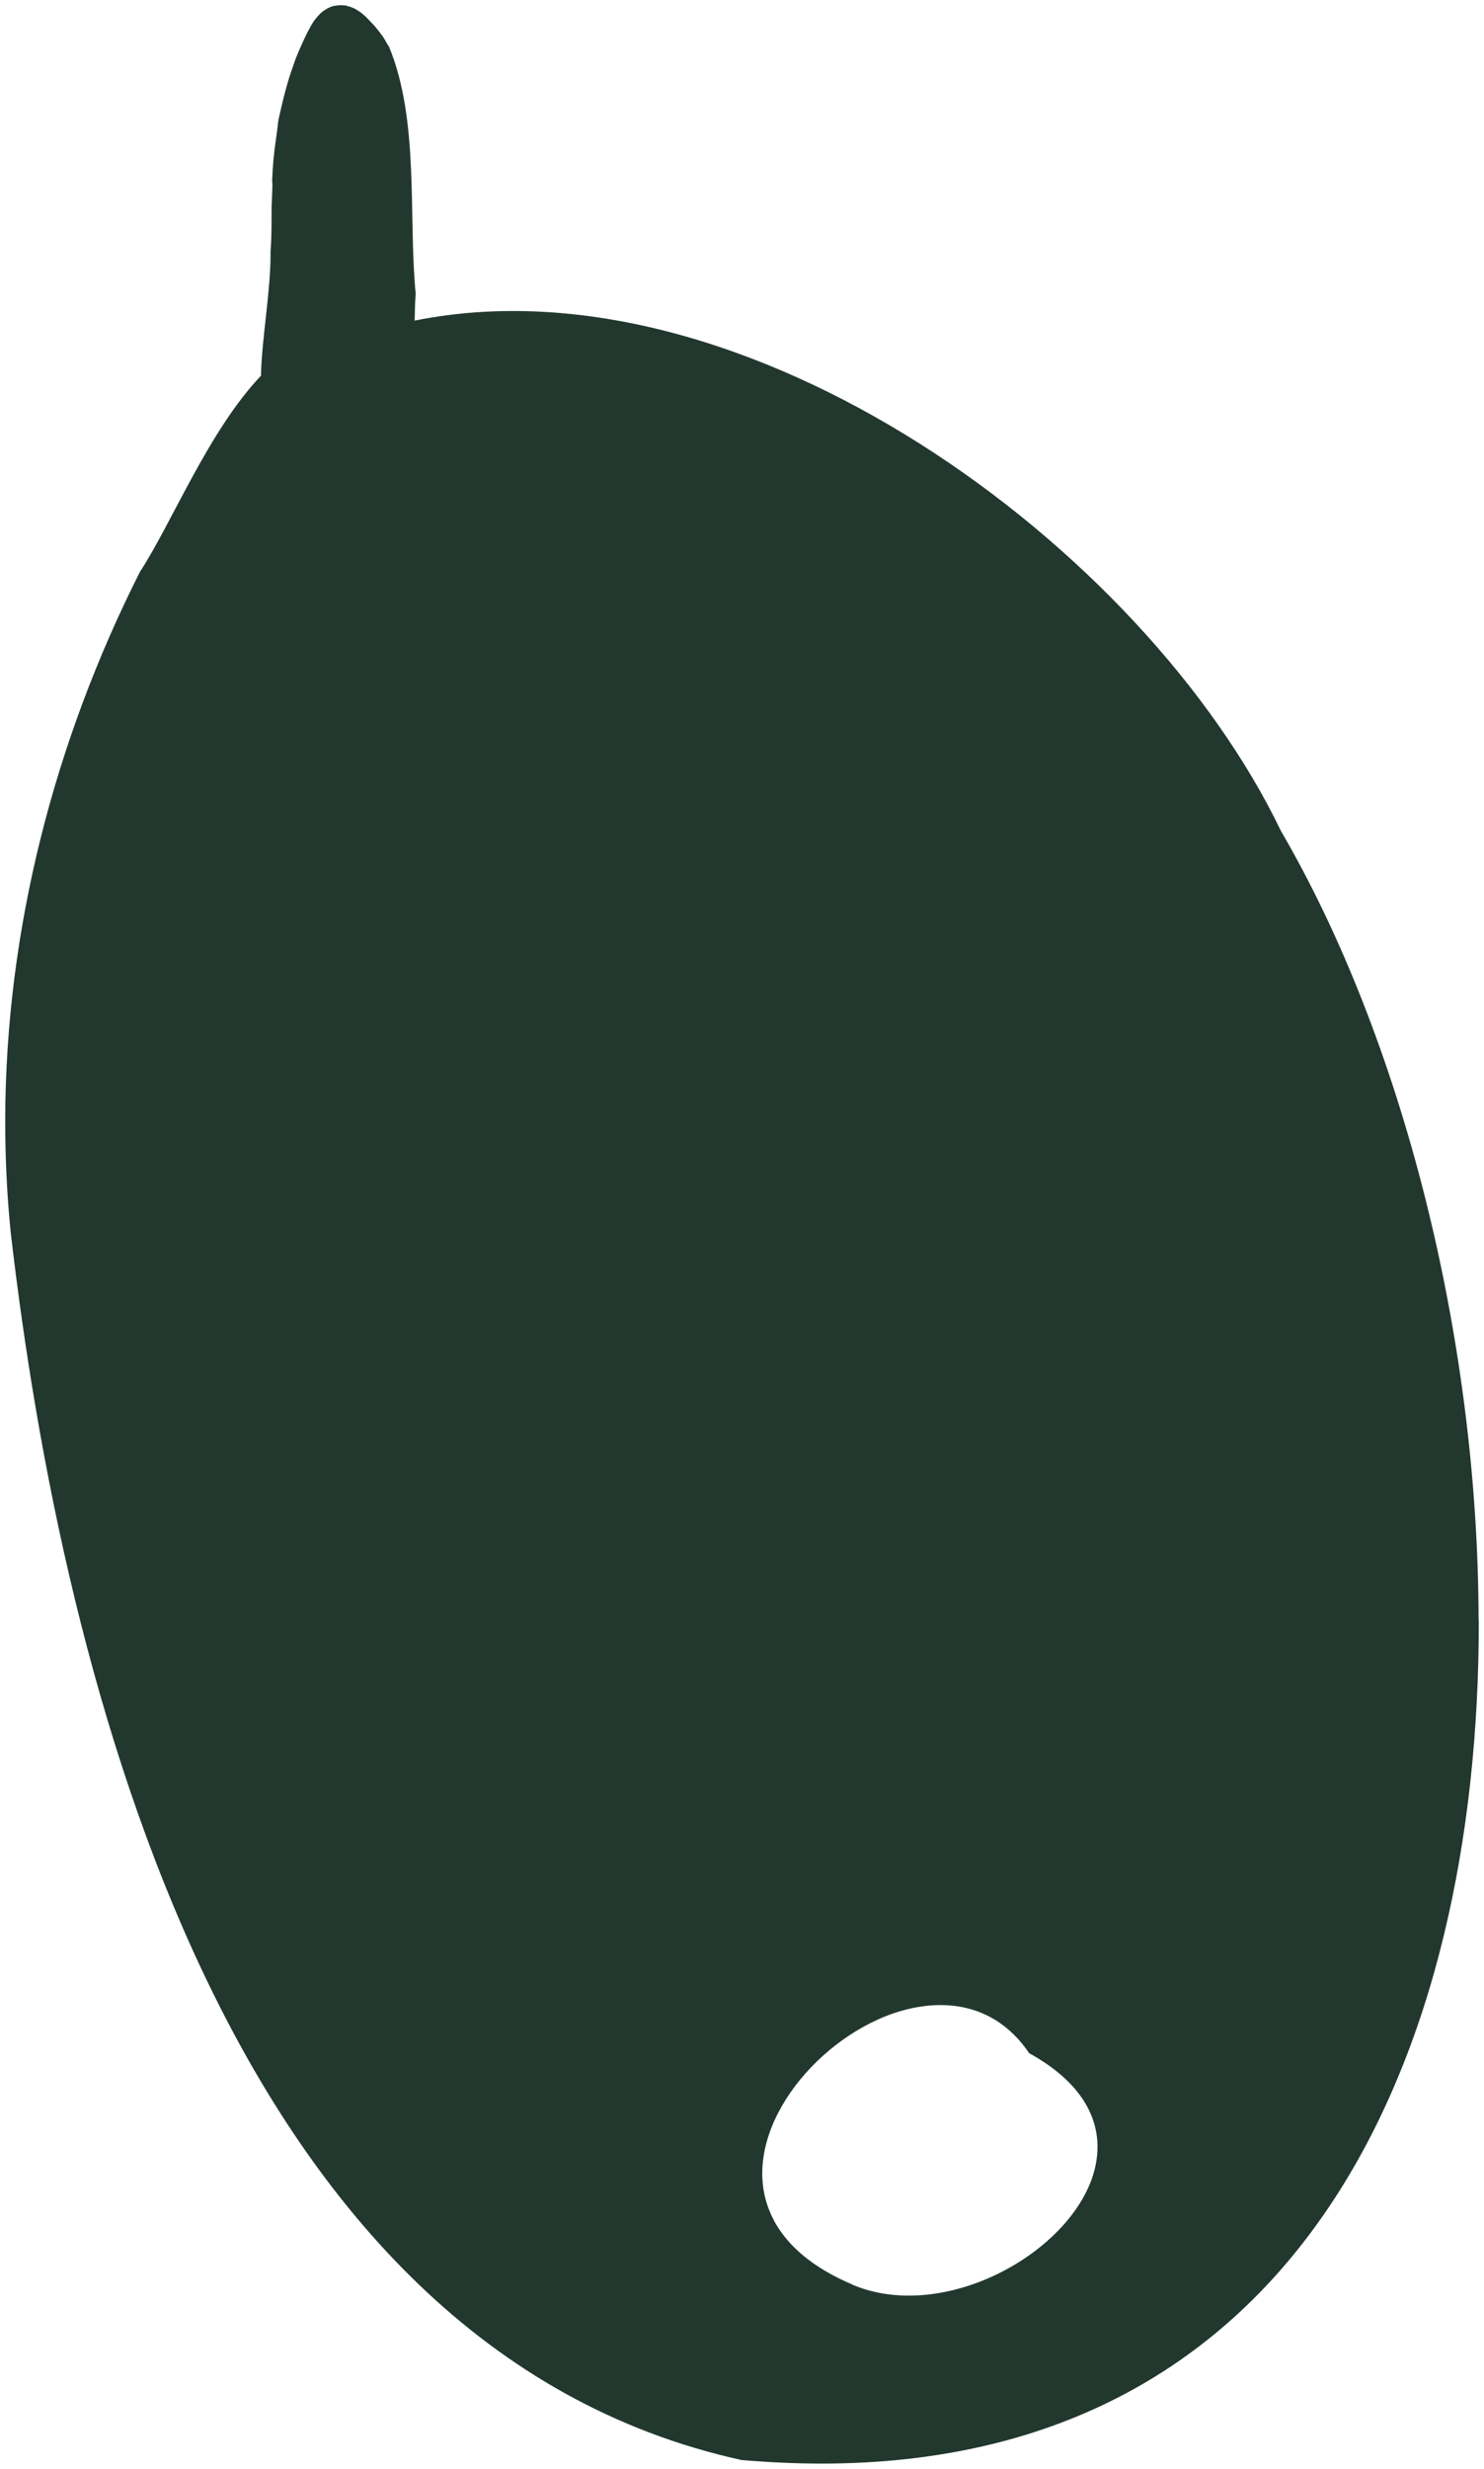 <?xml version="1.0" encoding="UTF-8"?>
<svg id="Layer_2" data-name="Layer 2" xmlns="http://www.w3.org/2000/svg" viewBox="0 0 71.26 118.51">
  <defs>
    <style>
      .cls-1 {
        fill: #22382e;
      }

      .cls-1, .cls-2 {
        stroke-width: 0px;
      }

      .cls-2 {
        fill: transparent;
      }
    </style>
  </defs>
  <g id="Layer_1-2" data-name="Layer 1">
    <g>
      <path class="cls-1" d="M71.01,77.77c.03,20.98-8.59,40.49-31.56,40.49-1.23,0-2.51-.06-3.84-.17C11.01,112.67,3.02,80.9.51,59.12c-.18-1.79-.26-3.58-.26-5.37.02-9.11,2.36-18.16,6.47-26.3,1.53-2.34,3.32-6.81,5.81-9.41.05-1.9.46-4,.46-5.81v-.12c.02-.26.03-.52.04-.79.01-.33.01-.66.01-.99v-.39c0-.06.01-.13.01-.19.01-.31.03-.62.03-.92-.01-.06-.01-.12-.01-.18.01-.32.03-.64.06-.97.05-.55.14-1.1.21-1.66,0-.1.03-.21.04-.31,0-.02.01-.04.01-.05.01-.02.01-.03.01-.04.19-.84.39-1.68.69-2.49,0-.01,0-.01,0-.01h0c.09-.27.2-.53.31-.79.13-.28.25-.56.39-.83.09-.17.18-.34.29-.5.06-.08.11-.14.17-.21.01-.02.02-.03.04-.04.05-.07.12-.12.18-.18.04-.03.08-.06.13-.09s.11-.07.16-.1c.06-.02.11-.04.17-.07h.01c.05-.02.09-.03.13-.03l.21-.03h.2s.01.01.02.01h.01c.05,0,.09,0,.15.02h0s.02.01.02.01c.07.02.13.04.2.06.06.02.12.05.18.08.07.04.14.09.21.13.1.07.19.15.28.23.15.15.29.3.44.46.15.18.3.37.43.56.09.14.16.3.26.43,1.47,3.56.92,8.13,1.28,11.85-.03.4-.04.84-.05,1.3,15.87-3.2,35.03,10.84,41.6,24.5,5.78,9.92,9.47,24.21,9.49,37.88ZM41.02,109.71c4.85,1.96,11.7-2.34,11.68-6.66,0-1.6-.94-3.2-3.28-4.49-1.11-1.64-2.64-2.31-4.25-2.31-1,0-2.04.25-3.03.7-3.74,1.7-6.83,6.12-4.99,9.61h0s.04.07.05.1c.64,1.15,1.83,2.2,3.72,3,.03.02.07.04.1.05Z"/>
      <path class="cls-2" d="M52.7,103.05c.02,4.32-6.83,8.62-11.68,6.66-.03-.01-.07-.03-.1-.05-1.89-.8-3.08-1.85-3.72-3-.01-.03-.03-.05-.05-.09h0c-1.84-3.5,1.25-7.92,4.99-9.62.99-.45,2.03-.7,3.03-.7,1.61,0,3.14.67,4.25,2.31,2.34,1.29,3.28,2.89,3.28,4.49Z"/>
    </g>
  </g>
</svg>